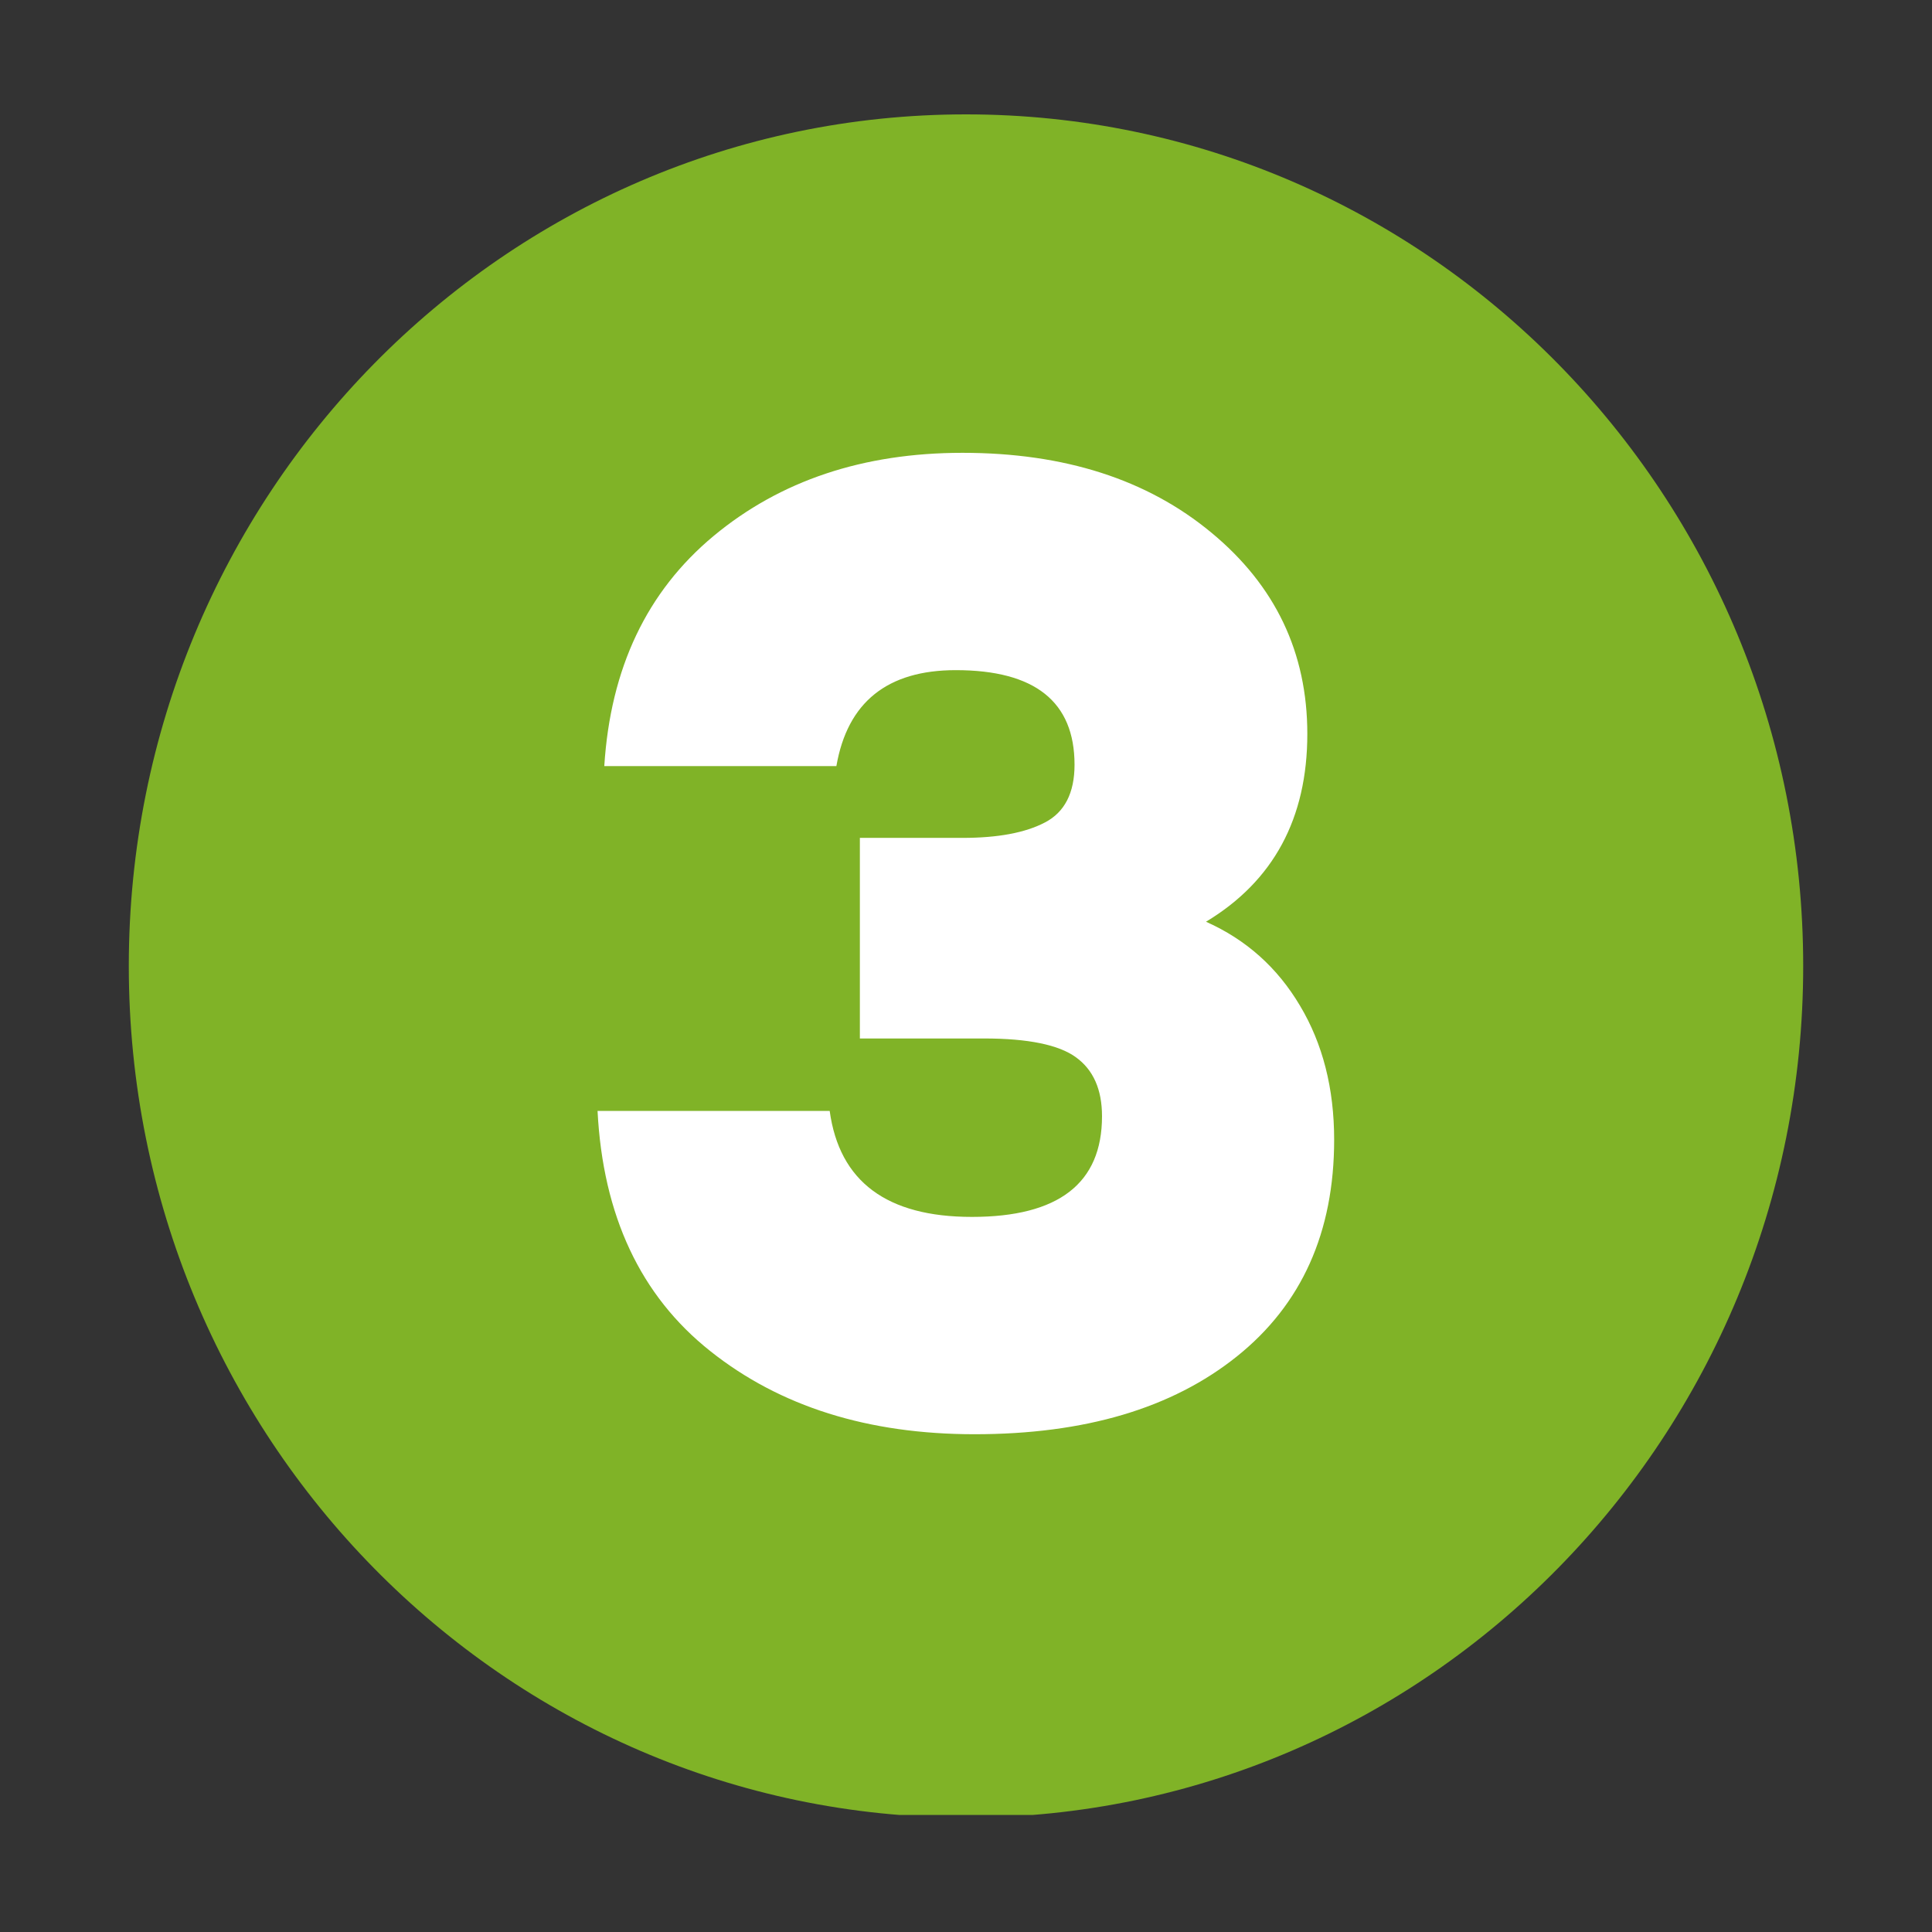 <svg xmlns="http://www.w3.org/2000/svg" xmlns:xlink="http://www.w3.org/1999/xlink" width="60" viewBox="0 0 45 45" height="60" preserveAspectRatio="xMidYMid meet"><rect x="0" y="0" width="45" height="45" fill="#333333" stroke="none"/><defs><g></g><clipPath id="32cd7fc6c5"><path d="M 3 2.664 L 42 2.664 L 42 42.426 L 3 42.426 Z M 3 2.664 " clip-rule="nonzero"></path></clipPath><clipPath id="f36b14d016"><path d="M 22.5 2.664 C 11.73 2.664 3 11.543 3 22.5 C 3 33.457 11.73 42.336 22.5 42.336 C 33.27 42.336 42 33.457 42 22.5 C 42 11.543 33.27 2.664 22.5 2.664 Z M 22.5 2.664 " clip-rule="nonzero"></path></clipPath></defs><g clip-path="url(#32cd7fc6c5)"><g clip-path="url(#f36b14d016)"><path fill="#80b327" d="M 3 2.664 L 42 2.664 L 42 42.273 L 3 42.273 Z M 3 2.664 " fill-opacity="1" fill-rule="nonzero"></path></g></g><g fill="#ffffff" fill-opacity="1"><g transform="translate(12.809, 33)"><g><path d="M 15.281 -11.531 C 16.219 -11.113 16.945 -10.461 17.469 -9.578 C 18 -8.691 18.266 -7.648 18.266 -6.453 C 18.266 -4.297 17.508 -2.613 16 -1.406 C 14.488 -0.195 12.453 0.406 9.891 0.406 C 7.41 0.406 5.359 -0.238 3.734 -1.531 C 2.109 -2.82 1.234 -4.688 1.109 -7.125 L 6.516 -7.125 C 6.742 -5.477 7.848 -4.656 9.828 -4.656 C 11.848 -4.656 12.859 -5.438 12.859 -7 C 12.859 -7.625 12.656 -8.082 12.25 -8.375 C 11.852 -8.664 11.141 -8.812 10.109 -8.812 L 7.219 -8.812 L 7.219 -13.484 L 9.609 -13.484 C 10.43 -13.484 11.07 -13.602 11.531 -13.844 C 11.988 -14.082 12.219 -14.531 12.219 -15.188 C 12.219 -16.656 11.297 -17.391 9.453 -17.391 C 7.859 -17.391 6.93 -16.645 6.672 -15.156 L 1.266 -15.156 C 1.41 -17.438 2.258 -19.223 3.812 -20.516 C 5.363 -21.805 7.297 -22.453 9.609 -22.453 C 11.984 -22.453 13.914 -21.832 15.406 -20.594 C 16.895 -19.363 17.641 -17.801 17.641 -15.906 C 17.641 -13.938 16.852 -12.477 15.281 -11.531 Z M 15.281 -11.531 "></path></g></g></g></svg>
